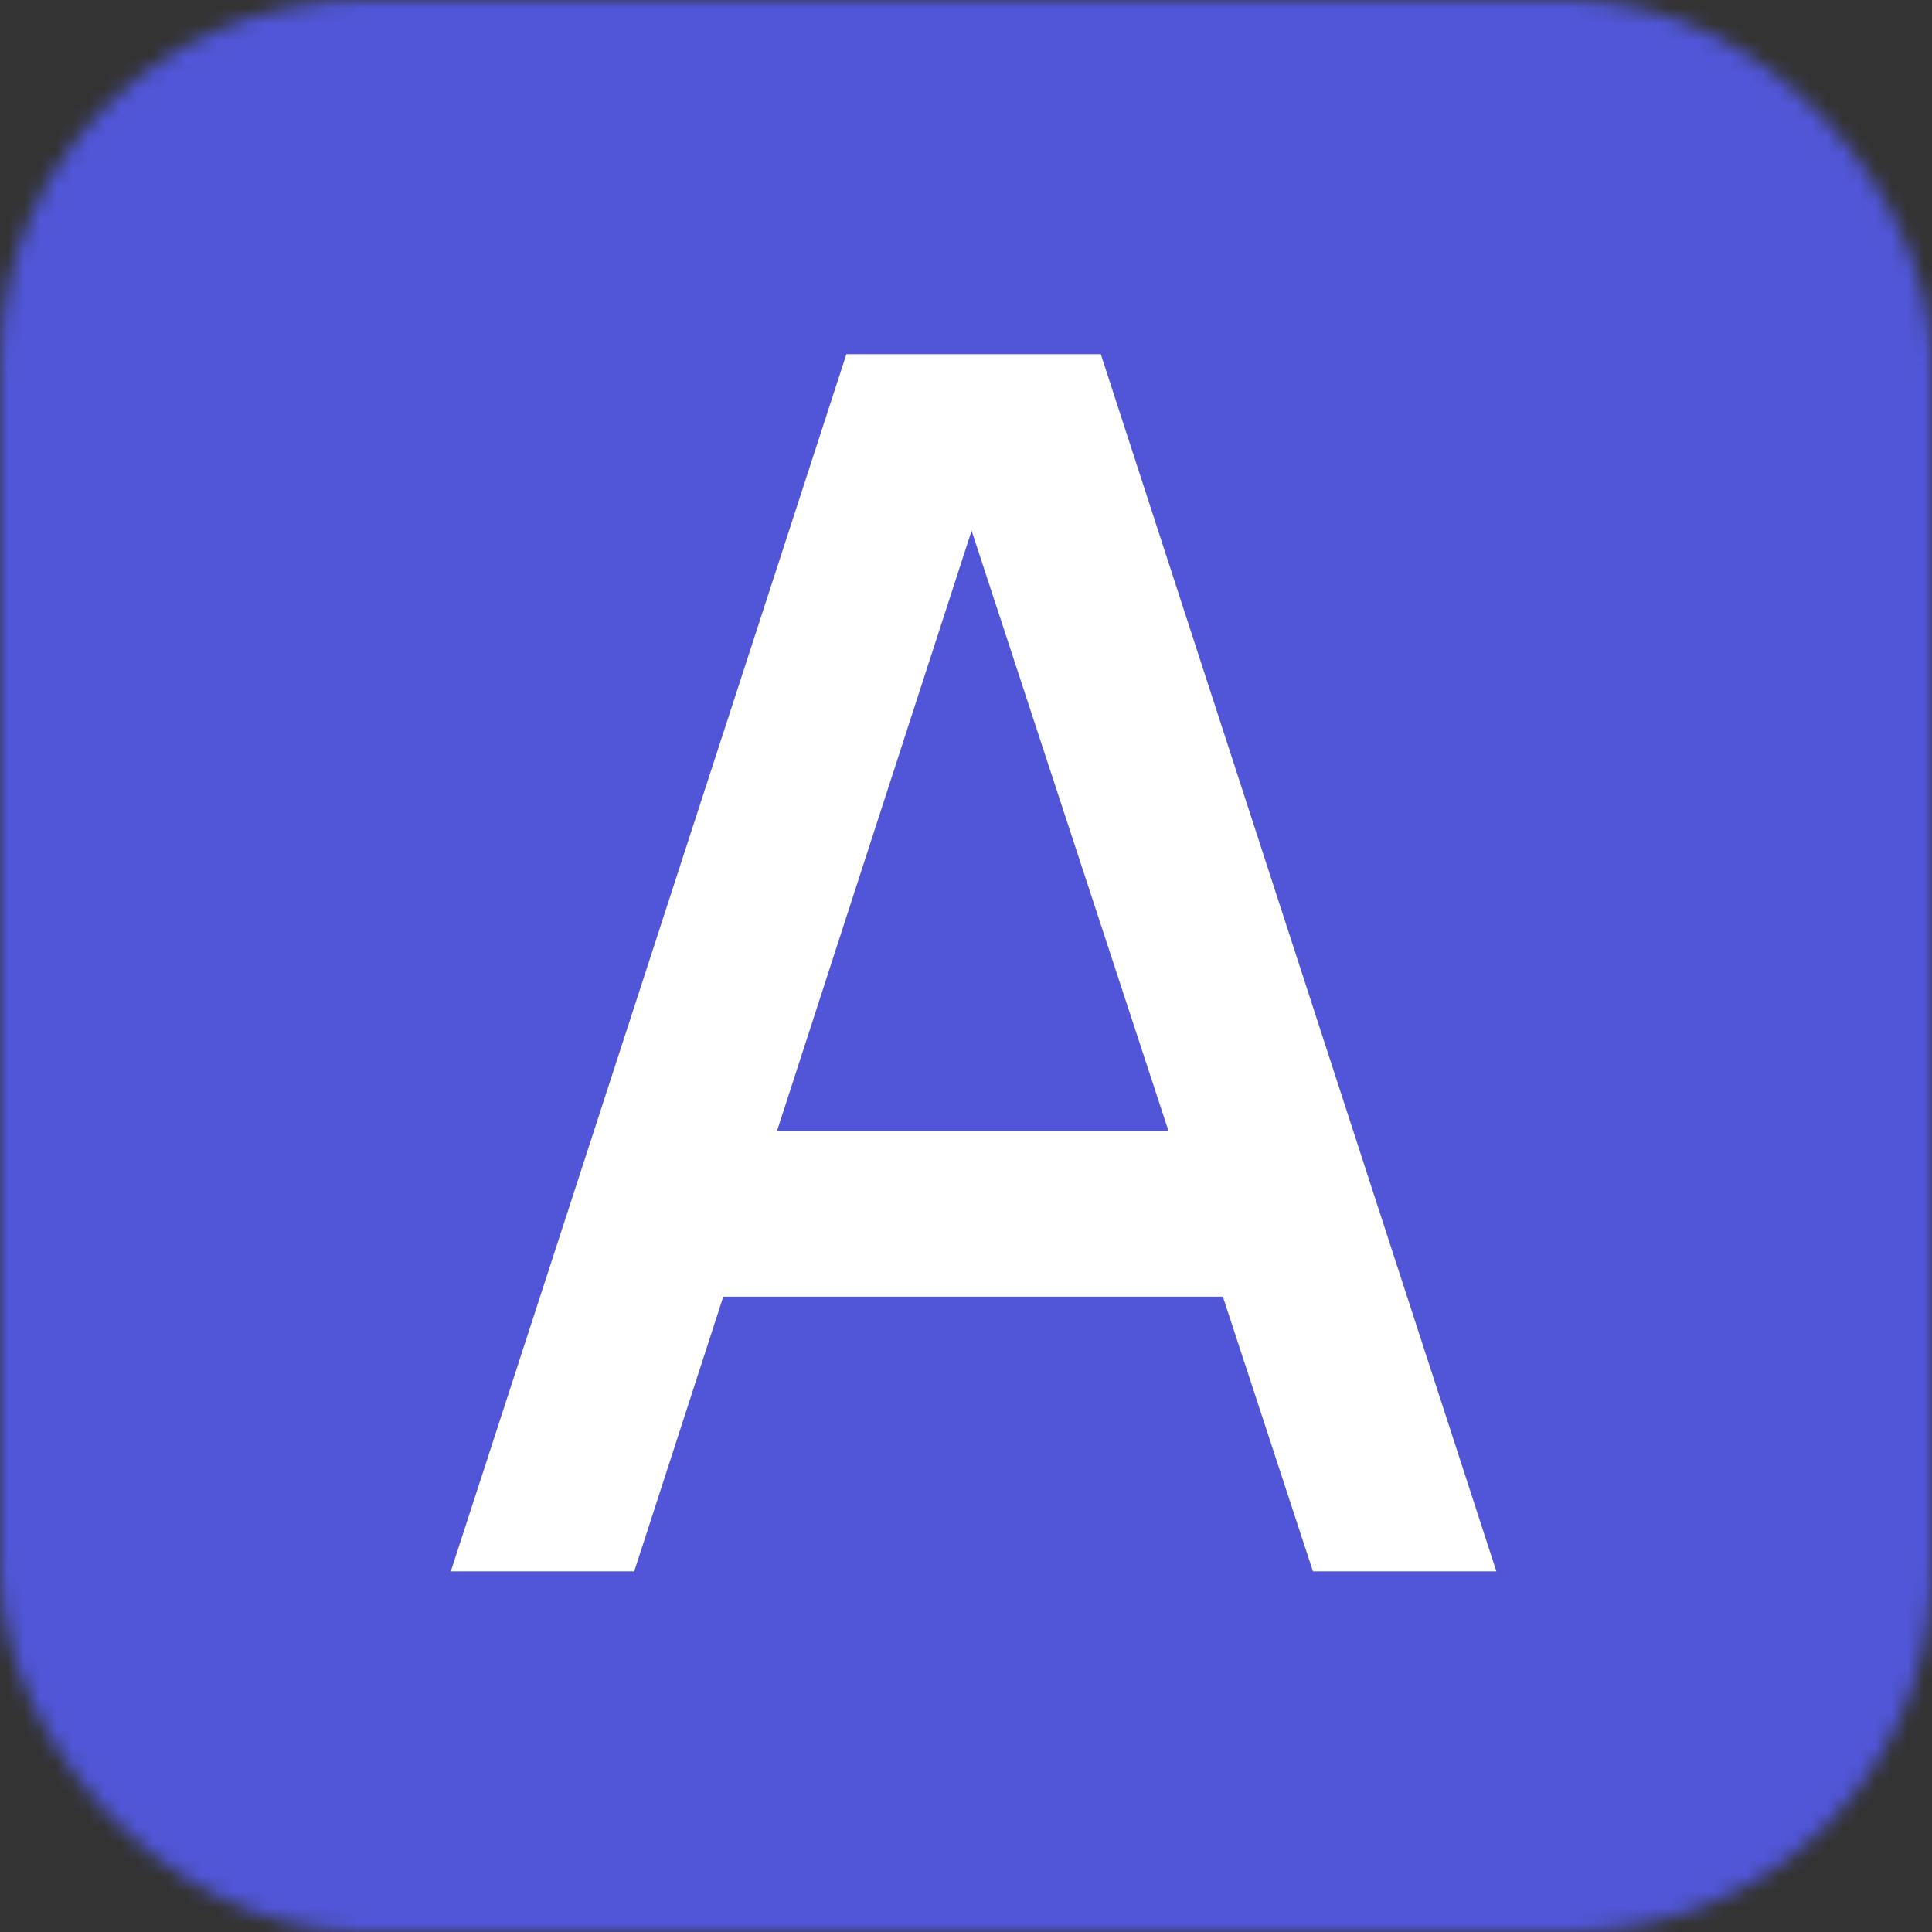 <?xml version="1.0" encoding="UTF-8"?> <svg xmlns="http://www.w3.org/2000/svg" width="120" height="120" viewBox="0 0 120 120" fill="none"><rect x="0" y="0" width="120" height="120" fill="#333333" stroke="none"/><g clip-path="url(#clip0_432_6)"><mask id="mask0_432_6" style="mask-type:alpha" maskUnits="userSpaceOnUse" x="0" y="0" width="120" height="120"><rect width="120" height="120" rx="22.5" fill="#D9D9D9"></rect></mask><g mask="url(#mask0_432_6)"><rect x="-18.75" y="-18.75" width="157.5" height="157.5" fill="#5056D7"></rect><path d="M28 97.6L52.57 22H68.373L92.942 97.6H81.55L58.922 28.615H61.758L39.392 97.6H28ZM40.758 80.537V70.248H80.237V80.537H40.758Z" fill="white"></path></g></g><defs><clipPath id="clip0_432_6"><rect width="120" height="120" fill="white"></rect></clipPath></defs></svg> 